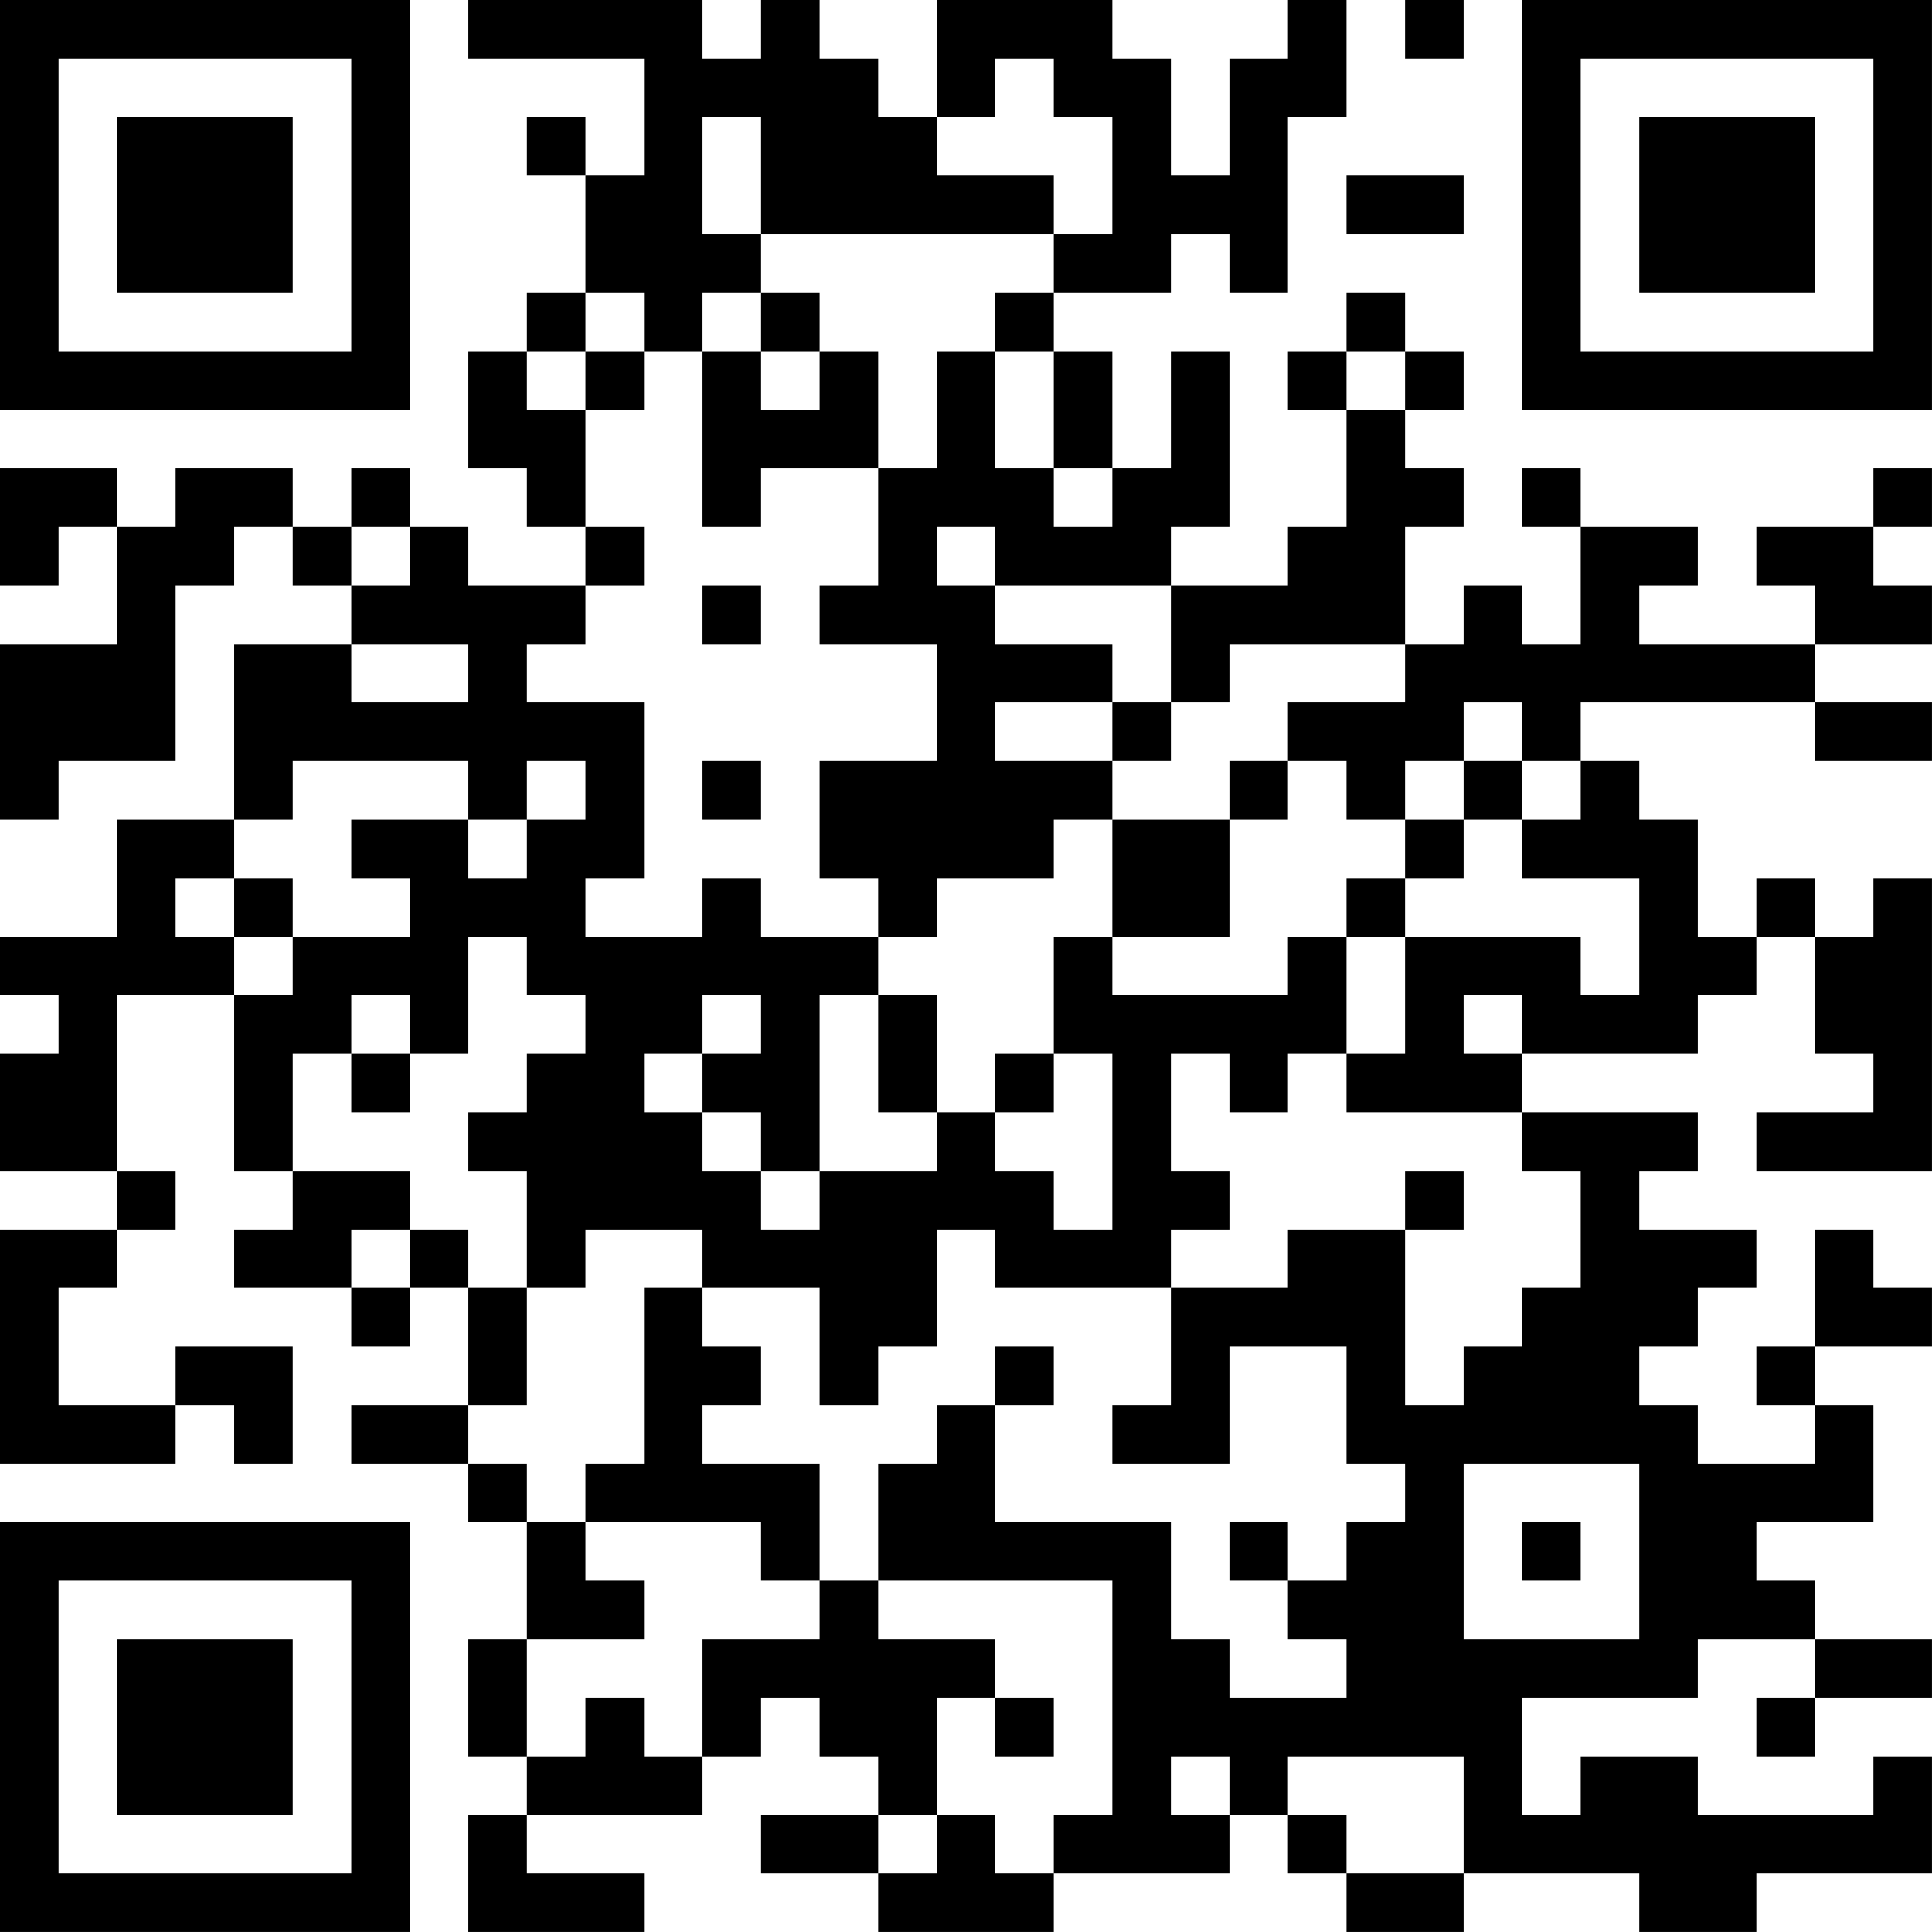 <?xml version="1.0" encoding="UTF-8"?>
<svg xmlns="http://www.w3.org/2000/svg" version="1.1" width="400" height="400" viewBox="0 0 400 400"><rect x="0" y="0" width="400" height="400" fill="#ffffff"/><g transform="scale(12.121)"><g transform="translate(0,0)"><path fill-rule="evenodd" d="M8 0L8 1L11 1L11 3L10 3L10 2L9 2L9 3L10 3L10 5L9 5L9 6L8 6L8 8L9 8L9 9L10 9L10 10L8 10L8 9L7 9L7 8L6 8L6 9L5 9L5 8L3 8L3 9L2 9L2 8L0 8L0 10L1 10L1 9L2 9L2 11L0 11L0 14L1 14L1 13L3 13L3 10L4 10L4 9L5 9L5 10L6 10L6 11L4 11L4 14L2 14L2 16L0 16L0 17L1 17L1 18L0 18L0 20L2 20L2 21L0 21L0 25L3 25L3 24L4 24L4 25L5 25L5 23L3 23L3 24L1 24L1 22L2 22L2 21L3 21L3 20L2 20L2 17L4 17L4 20L5 20L5 21L4 21L4 22L6 22L6 23L7 23L7 22L8 22L8 24L6 24L6 25L8 25L8 26L9 26L9 28L8 28L8 30L9 30L9 31L8 31L8 33L11 33L11 32L9 32L9 31L12 31L12 30L13 30L13 29L14 29L14 30L15 30L15 31L13 31L13 32L15 32L15 33L18 33L18 32L21 32L21 31L22 31L22 32L23 32L23 33L25 33L25 32L28 32L28 33L30 33L30 32L33 32L33 30L32 30L32 31L29 31L29 30L27 30L27 31L26 31L26 29L29 29L29 28L31 28L31 29L30 29L30 30L31 30L31 29L33 29L33 28L31 28L31 27L30 27L30 26L32 26L32 24L31 24L31 23L33 23L33 22L32 22L32 21L31 21L31 23L30 23L30 24L31 24L31 25L29 25L29 24L28 24L28 23L29 23L29 22L30 22L30 21L28 21L28 20L29 20L29 19L26 19L26 18L29 18L29 17L30 17L30 16L31 16L31 18L32 18L32 19L30 19L30 20L33 20L33 15L32 15L32 16L31 16L31 15L30 15L30 16L29 16L29 14L28 14L28 13L27 13L27 12L31 12L31 13L33 13L33 12L31 12L31 11L33 11L33 10L32 10L32 9L33 9L33 8L32 8L32 9L30 9L30 10L31 10L31 11L28 11L28 10L29 10L29 9L27 9L27 8L26 8L26 9L27 9L27 11L26 11L26 10L25 10L25 11L24 11L24 9L25 9L25 8L24 8L24 7L25 7L25 6L24 6L24 5L23 5L23 6L22 6L22 7L23 7L23 9L22 9L22 10L20 10L20 9L21 9L21 6L20 6L20 8L19 8L19 6L18 6L18 5L20 5L20 4L21 4L21 5L22 5L22 2L23 2L23 0L22 0L22 1L21 1L21 3L20 3L20 1L19 1L19 0L16 0L16 2L15 2L15 1L14 1L14 0L13 0L13 1L12 1L12 0ZM24 0L24 1L25 1L25 0ZM17 1L17 2L16 2L16 3L18 3L18 4L13 4L13 2L12 2L12 4L13 4L13 5L12 5L12 6L11 6L11 5L10 5L10 6L9 6L9 7L10 7L10 9L11 9L11 10L10 10L10 11L9 11L9 12L11 12L11 15L10 15L10 16L12 16L12 15L13 15L13 16L15 16L15 17L14 17L14 20L13 20L13 19L12 19L12 18L13 18L13 17L12 17L12 18L11 18L11 19L12 19L12 20L13 20L13 21L14 21L14 20L16 20L16 19L17 19L17 20L18 20L18 21L19 21L19 18L18 18L18 16L19 16L19 17L22 17L22 16L23 16L23 18L22 18L22 19L21 19L21 18L20 18L20 20L21 20L21 21L20 21L20 22L17 22L17 21L16 21L16 23L15 23L15 24L14 24L14 22L12 22L12 21L10 21L10 22L9 22L9 20L8 20L8 19L9 19L9 18L10 18L10 17L9 17L9 16L8 16L8 18L7 18L7 17L6 17L6 18L5 18L5 20L7 20L7 21L6 21L6 22L7 22L7 21L8 21L8 22L9 22L9 24L8 24L8 25L9 25L9 26L10 26L10 27L11 27L11 28L9 28L9 30L10 30L10 29L11 29L11 30L12 30L12 28L14 28L14 27L15 27L15 28L17 28L17 29L16 29L16 31L15 31L15 32L16 32L16 31L17 31L17 32L18 32L18 31L19 31L19 27L15 27L15 25L16 25L16 24L17 24L17 26L20 26L20 28L21 28L21 29L23 29L23 28L22 28L22 27L23 27L23 26L24 26L24 25L23 25L23 23L21 23L21 25L19 25L19 24L20 24L20 22L22 22L22 21L24 21L24 24L25 24L25 23L26 23L26 22L27 22L27 20L26 20L26 19L23 19L23 18L24 18L24 16L27 16L27 17L28 17L28 15L26 15L26 14L27 14L27 13L26 13L26 12L25 12L25 13L24 13L24 14L23 14L23 13L22 13L22 12L24 12L24 11L21 11L21 12L20 12L20 10L17 10L17 9L16 9L16 10L17 10L17 11L19 11L19 12L17 12L17 13L19 13L19 14L18 14L18 15L16 15L16 16L15 16L15 15L14 15L14 13L16 13L16 11L14 11L14 10L15 10L15 8L16 8L16 6L17 6L17 8L18 8L18 9L19 9L19 8L18 8L18 6L17 6L17 5L18 5L18 4L19 4L19 2L18 2L18 1ZM23 3L23 4L25 4L25 3ZM13 5L13 6L12 6L12 9L13 9L13 8L15 8L15 6L14 6L14 5ZM10 6L10 7L11 7L11 6ZM13 6L13 7L14 7L14 6ZM23 6L23 7L24 7L24 6ZM6 9L6 10L7 10L7 9ZM12 10L12 11L13 11L13 10ZM6 11L6 12L8 12L8 11ZM19 12L19 13L20 13L20 12ZM5 13L5 14L4 14L4 15L3 15L3 16L4 16L4 17L5 17L5 16L7 16L7 15L6 15L6 14L8 14L8 15L9 15L9 14L10 14L10 13L9 13L9 14L8 14L8 13ZM12 13L12 14L13 14L13 13ZM21 13L21 14L19 14L19 16L21 16L21 14L22 14L22 13ZM25 13L25 14L24 14L24 15L23 15L23 16L24 16L24 15L25 15L25 14L26 14L26 13ZM4 15L4 16L5 16L5 15ZM15 17L15 19L16 19L16 17ZM25 17L25 18L26 18L26 17ZM6 18L6 19L7 19L7 18ZM17 18L17 19L18 19L18 18ZM24 20L24 21L25 21L25 20ZM11 22L11 25L10 25L10 26L13 26L13 27L14 27L14 25L12 25L12 24L13 24L13 23L12 23L12 22ZM17 23L17 24L18 24L18 23ZM25 25L25 28L28 28L28 25ZM21 26L21 27L22 27L22 26ZM26 26L26 27L27 27L27 26ZM17 29L17 30L18 30L18 29ZM20 30L20 31L21 31L21 30ZM22 30L22 31L23 31L23 32L25 32L25 30ZM0 0L0 7L7 7L7 0ZM1 1L1 6L6 6L6 1ZM2 2L2 5L5 5L5 2ZM26 0L26 7L33 7L33 0ZM27 1L27 6L32 6L32 1ZM28 2L28 5L31 5L31 2ZM0 26L0 33L7 33L7 26ZM1 27L1 32L6 32L6 27ZM2 28L2 31L5 31L5 28Z" fill="#000000"/></g></g></svg>
